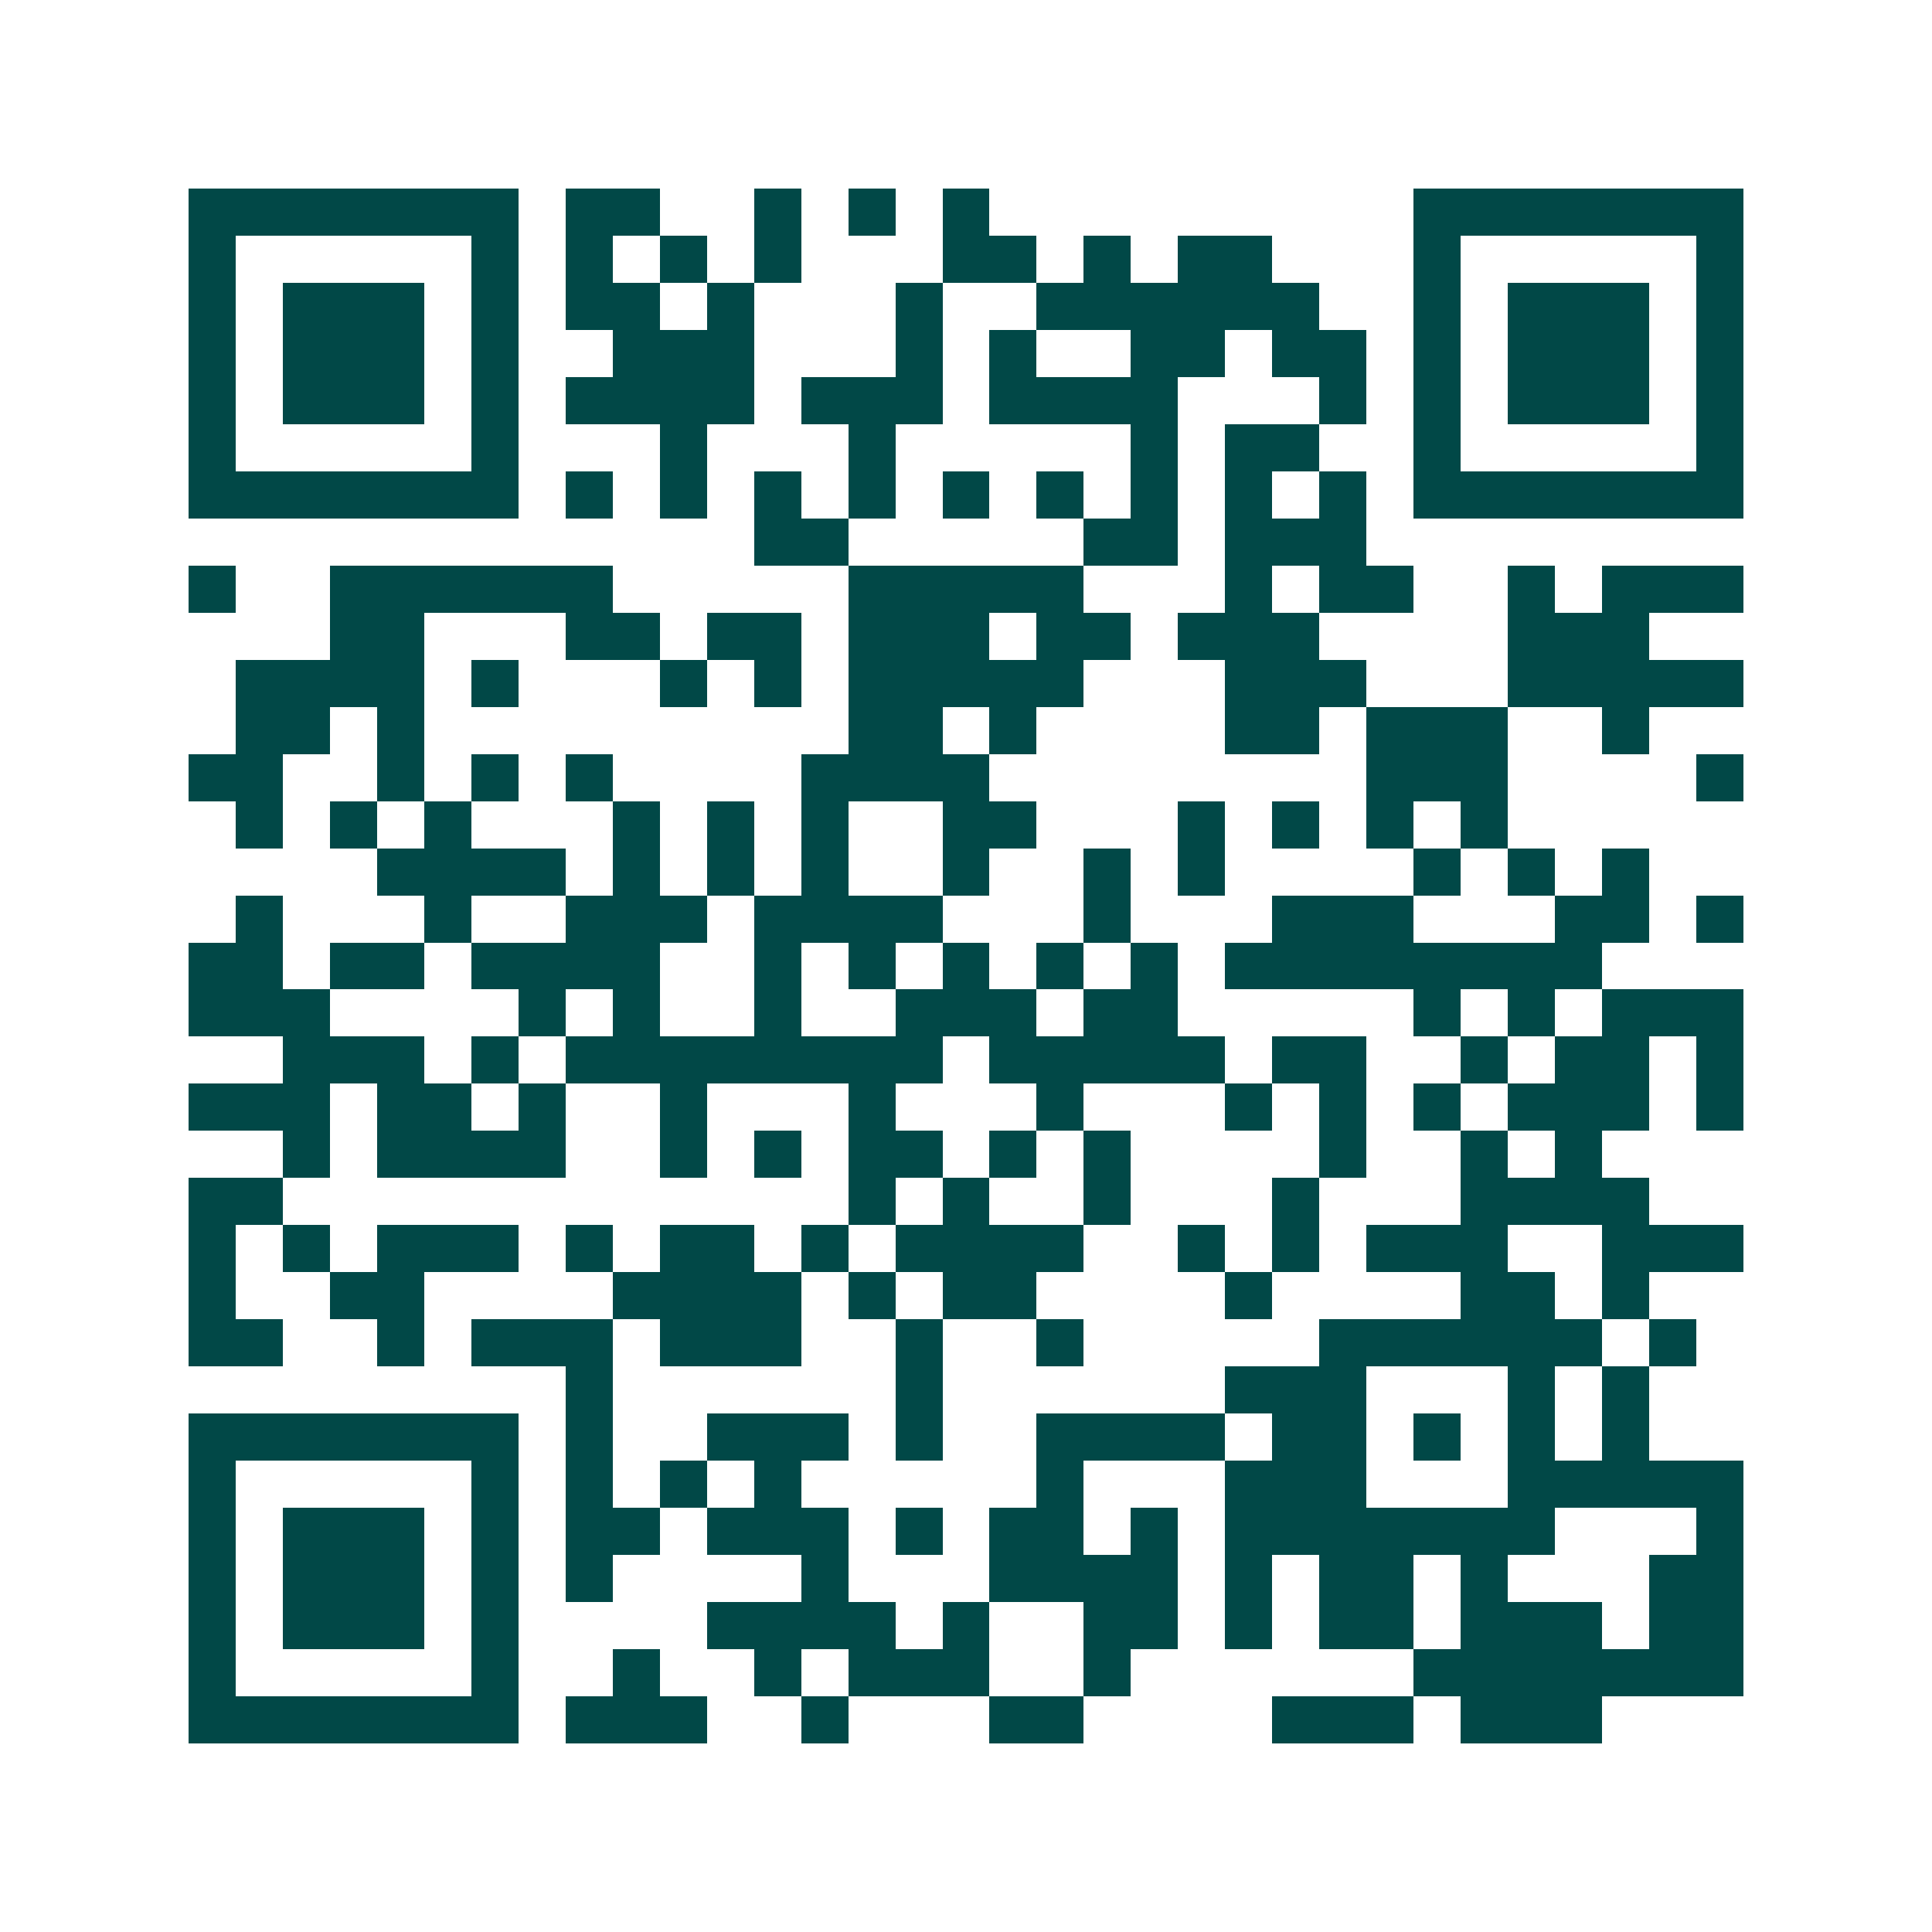 <svg xmlns="http://www.w3.org/2000/svg" width="200" height="200" viewBox="0 0 41 41" shape-rendering="crispEdges"><path fill="#ffffff" d="M0 0h41v41H0z"/><path stroke="#014847" d="M4 4.5h7m1 0h2m2 0h1m1 0h1m1 0h1m9 0h7M4 5.5h1m5 0h1m1 0h1m1 0h1m1 0h1m3 0h2m1 0h1m1 0h2m3 0h1m5 0h1M4 6.5h1m1 0h3m1 0h1m1 0h2m1 0h1m3 0h1m2 0h6m2 0h1m1 0h3m1 0h1M4 7.5h1m1 0h3m1 0h1m2 0h3m3 0h1m1 0h1m2 0h2m1 0h2m1 0h1m1 0h3m1 0h1M4 8.5h1m1 0h3m1 0h1m1 0h4m1 0h3m1 0h4m3 0h1m1 0h1m1 0h3m1 0h1M4 9.5h1m5 0h1m3 0h1m3 0h1m5 0h1m1 0h2m2 0h1m5 0h1M4 10.5h7m1 0h1m1 0h1m1 0h1m1 0h1m1 0h1m1 0h1m1 0h1m1 0h1m1 0h1m1 0h7M16 11.5h2m5 0h2m1 0h3M4 12.5h1m2 0h6m5 0h5m3 0h1m1 0h2m2 0h1m1 0h3M7 13.5h2m3 0h2m1 0h2m1 0h3m1 0h2m1 0h3m4 0h3M5 14.5h4m1 0h1m3 0h1m1 0h1m1 0h5m3 0h3m3 0h5M5 15.5h2m1 0h1m9 0h2m1 0h1m4 0h2m1 0h3m2 0h1M4 16.5h2m2 0h1m1 0h1m1 0h1m4 0h4m8 0h3m4 0h1M5 17.5h1m1 0h1m1 0h1m3 0h1m1 0h1m1 0h1m2 0h2m3 0h1m1 0h1m1 0h1m1 0h1M8 18.5h4m1 0h1m1 0h1m1 0h1m2 0h1m2 0h1m1 0h1m4 0h1m1 0h1m1 0h1M5 19.5h1m3 0h1m2 0h3m1 0h4m3 0h1m3 0h3m3 0h2m1 0h1M4 20.5h2m1 0h2m1 0h4m2 0h1m1 0h1m1 0h1m1 0h1m1 0h1m1 0h8M4 21.5h3m4 0h1m1 0h1m2 0h1m2 0h3m1 0h2m5 0h1m1 0h1m1 0h3M6 22.5h3m1 0h1m1 0h8m1 0h5m1 0h2m2 0h1m1 0h2m1 0h1M4 23.5h3m1 0h2m1 0h1m2 0h1m3 0h1m3 0h1m3 0h1m1 0h1m1 0h1m1 0h3m1 0h1M6 24.5h1m1 0h4m2 0h1m1 0h1m1 0h2m1 0h1m1 0h1m4 0h1m2 0h1m1 0h1M4 25.5h2m12 0h1m1 0h1m2 0h1m3 0h1m3 0h4M4 26.5h1m1 0h1m1 0h3m1 0h1m1 0h2m1 0h1m1 0h4m2 0h1m1 0h1m1 0h3m2 0h3M4 27.5h1m2 0h2m4 0h4m1 0h1m1 0h2m4 0h1m4 0h2m1 0h1M4 28.5h2m2 0h1m1 0h3m1 0h3m2 0h1m2 0h1m5 0h6m1 0h1M12 29.5h1m6 0h1m6 0h3m3 0h1m1 0h1M4 30.5h7m1 0h1m2 0h3m1 0h1m2 0h4m1 0h2m1 0h1m1 0h1m1 0h1M4 31.5h1m5 0h1m1 0h1m1 0h1m1 0h1m5 0h1m3 0h3m3 0h5M4 32.5h1m1 0h3m1 0h1m1 0h2m1 0h3m1 0h1m1 0h2m1 0h1m1 0h7m3 0h1M4 33.5h1m1 0h3m1 0h1m1 0h1m4 0h1m3 0h4m1 0h1m1 0h2m1 0h1m3 0h2M4 34.5h1m1 0h3m1 0h1m4 0h4m1 0h1m2 0h2m1 0h1m1 0h2m1 0h3m1 0h2M4 35.5h1m5 0h1m2 0h1m2 0h1m1 0h3m2 0h1m6 0h7M4 36.5h7m1 0h3m2 0h1m3 0h2m4 0h3m1 0h3"/></svg>
